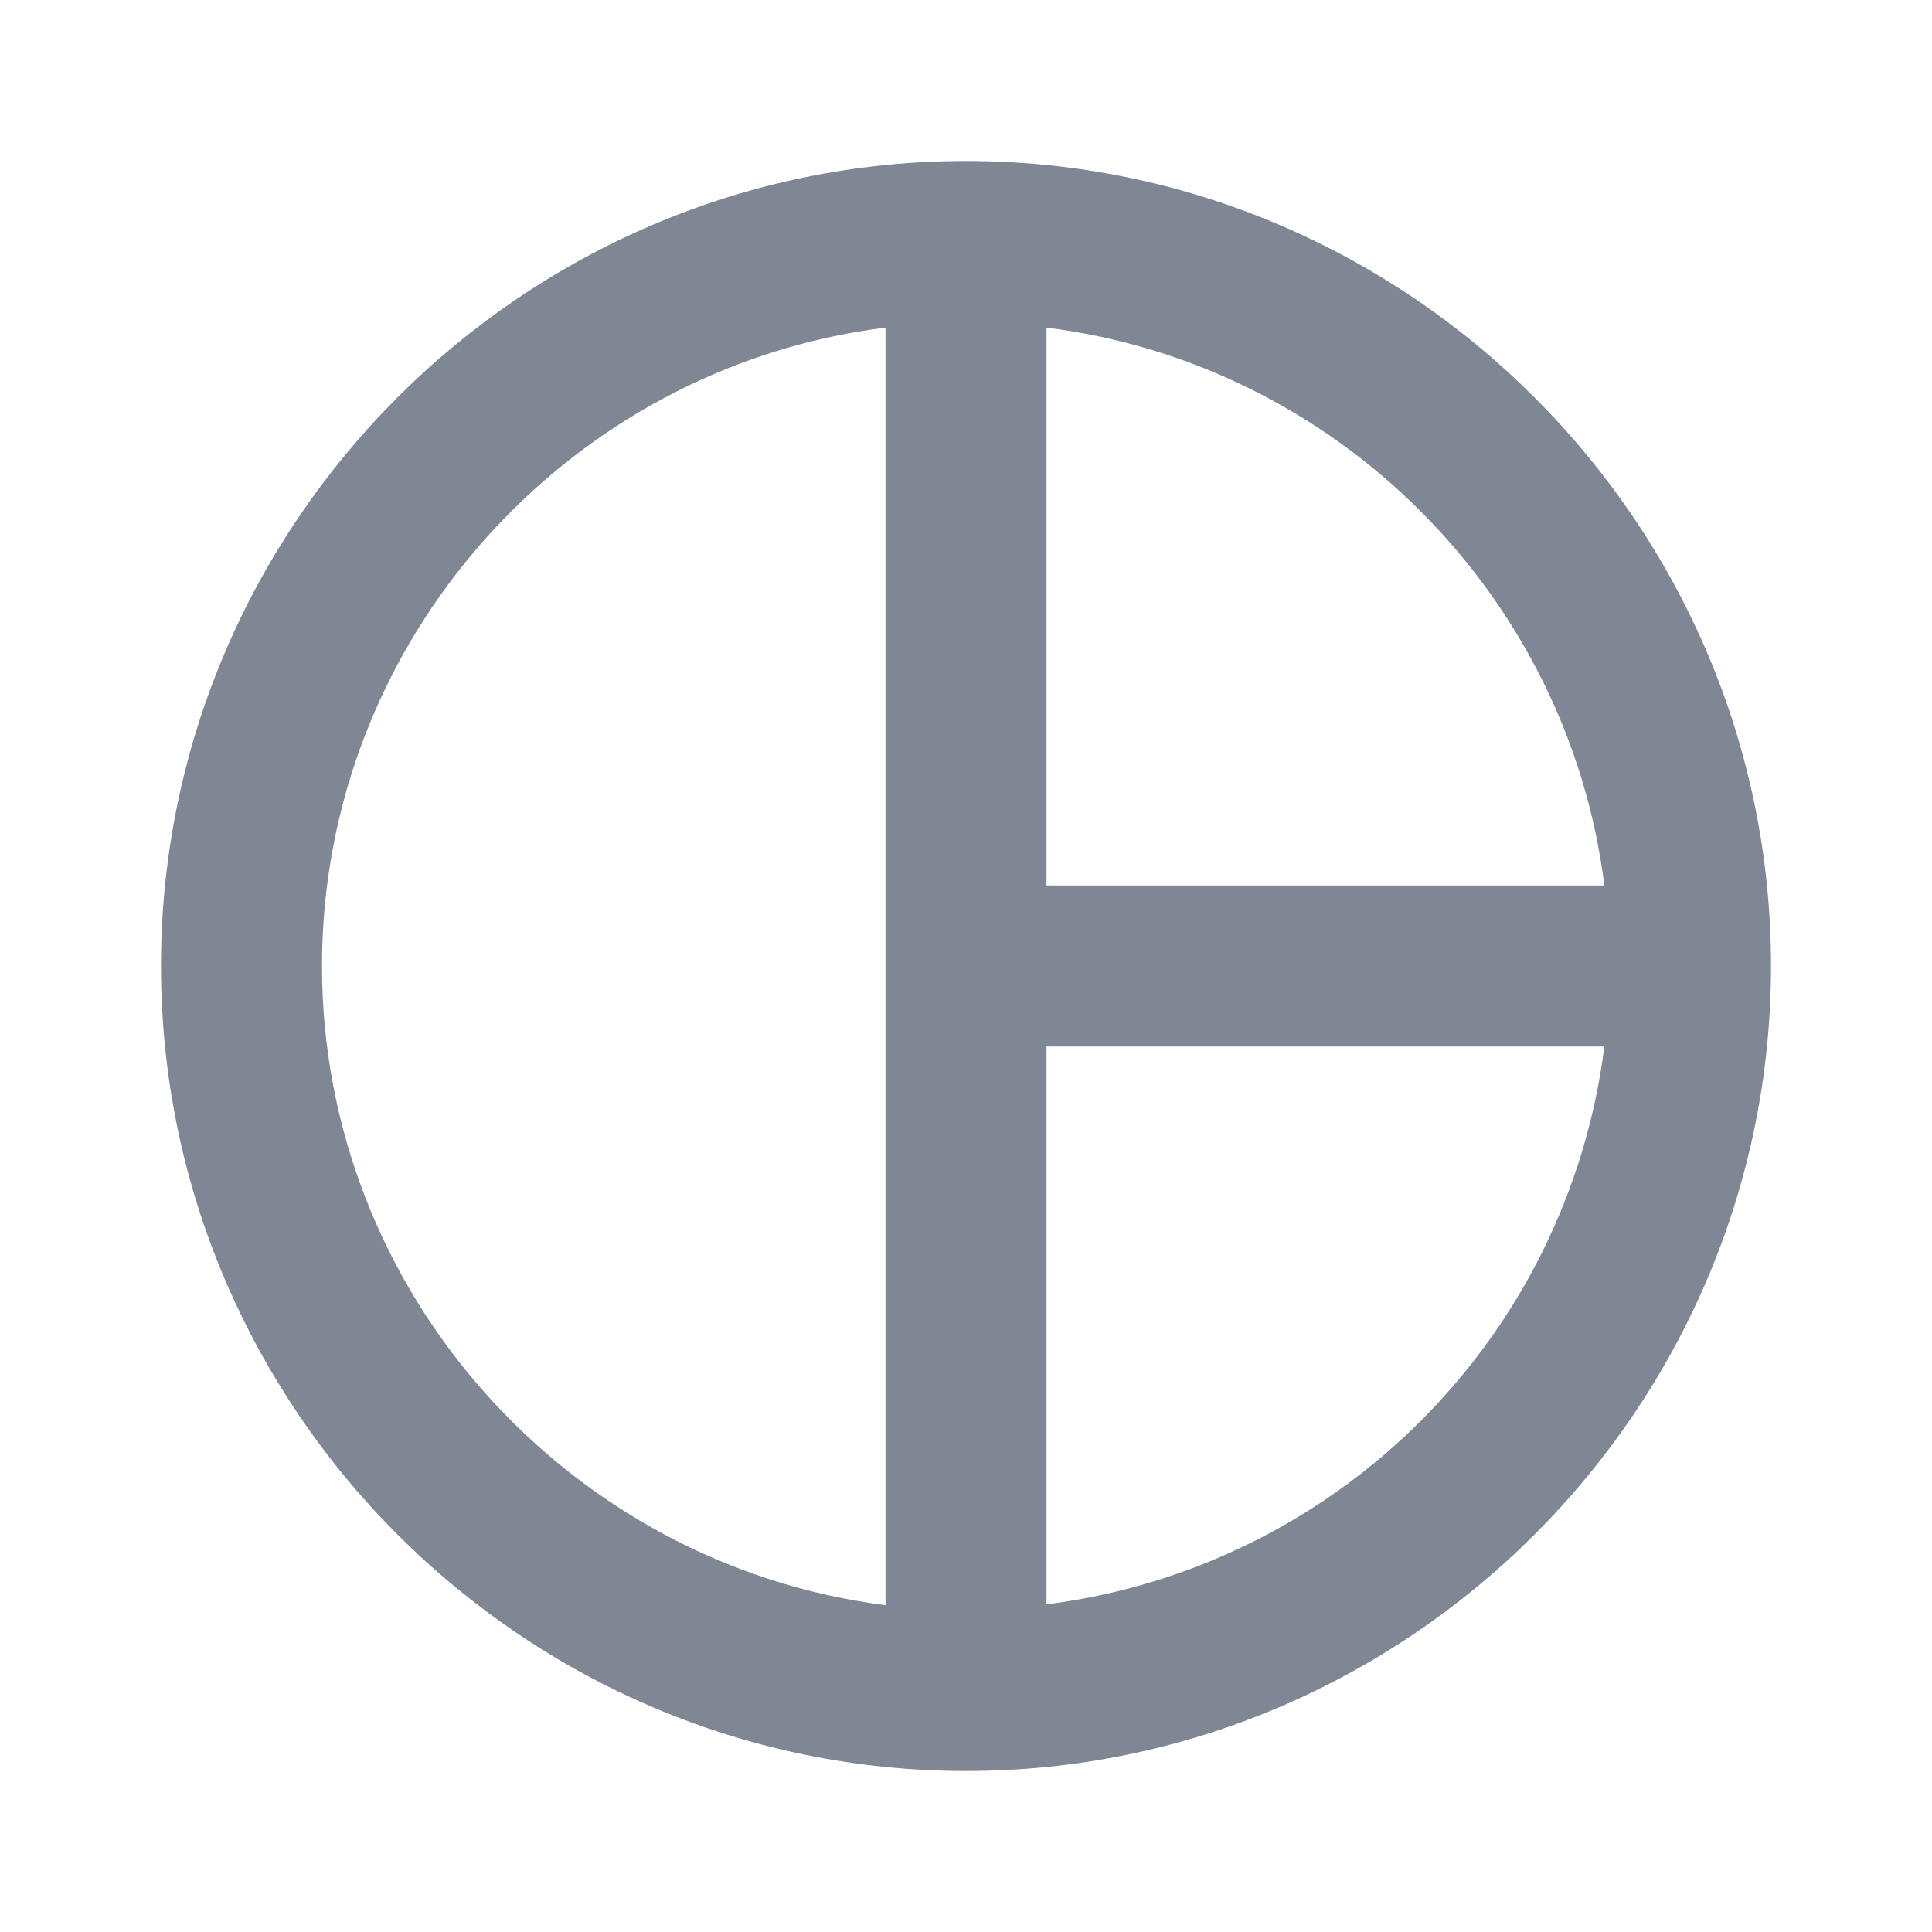 <?xml version="1.0" encoding="UTF-8"?>
<svg width="24px" height="24px" viewBox="0 0 24 24" version="1.1" xmlns="http://www.w3.org/2000/svg" xmlns:xlink="http://www.w3.org/1999/xlink">
    <!-- Generator: Sketch 63.1 (92452) - https://sketch.com -->
    <title>icon/跨媒体预算分配</title>
    <desc>Created with Sketch.</desc>
    <g id="icon/跨媒体预算分配" stroke="none" stroke-width="1" fill="none" fill-rule="evenodd">
        <g id="editor_pie_chart_outline_outlined" fill-rule="nonzero">
            <rect id="矩形" fill="#000000" opacity="0" x="0" y="0" width="24" height="24"></rect>
            <path d="M12,2 C6.5,2 2,6.5 2,12 C2,17.5 6.5,22 12,22 C17.5,22 22,17.5 22,12 C22,6.5 17.5,2 12,2 Z M13,4.07 C16.61,4.52 19.48,7.4 19.93,11 L13,11 L13,4.07 Z M4,12 C4,7.94 7.07,4.56 11,4.07 L11,19.94 C7.07,19.44 4,16.06 4,12 Z M13,19.93 L13,13 L19.93,13 C19.47,16.62 16.62,19.47 13,19.93 L13,19.93 Z" id="形状" fill-opacity="0.55" fill="#17233D"></path>
        </g>
    </g>
</svg>